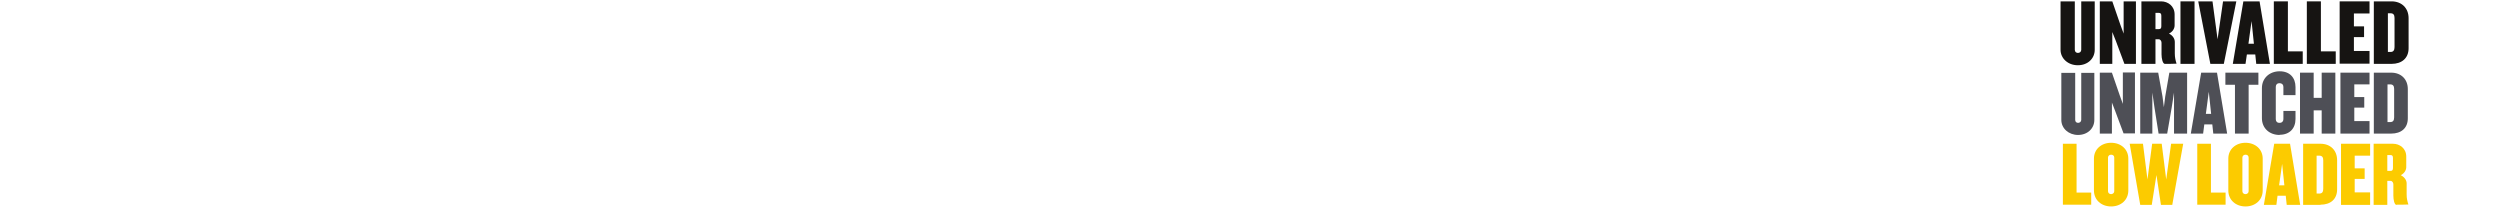 <?xml version="1.0" encoding="UTF-8"?>
<svg id="Layer_1" data-name="Layer 1" xmlns="http://www.w3.org/2000/svg" version="1.1" viewBox="0 0 1280 106.9">
  <defs>
    <style>
      .cls-1 {
        fill: #161412;
      }

      .cls-1, .cls-2, .cls-3, .cls-4 {
        stroke-width: 0px;
      }

      .cls-2 {
        fill: #fccb00;
      }

      .cls-3 {
        fill: #fff;
      }

      .cls-4 {
        fill: #4e4f56;
      }
    </style>
  </defs>
  <rect class="cls-3" x="-6.9" y="-9.7" width="1293.5" height="123"/>
  <g>
    <path class="cls-1" d="M1063.8,33.4c-5,0-8.8-3.5-8.8-7.9V.7h7.3v24.8c0,1,.7,1.6,1.6,1.6s1.7-.6,1.7-1.6V.7h6.9v24.8c0,4.4-3.5,7.9-8.6,7.9Z"/>
    <path class="cls-1" d="M1087.7,32.7l-4.4-11.8-1.8-4.5v16.3h-6.4V.7h6.4l4.1,11.9,1.7,4.6V.7h6.3v32h-5.9Z"/>
    <path class="cls-1" d="M1108.4,32.7c-1.1,0-1.7-2.8-1.7-4.9v-5.9c0-.8-.5-1.8-1.5-1.8h-1.6v12.6h-7.2V.7h10.1c3.5,0,6.9,2.4,6.9,6.7v5.6c0,1.6-1,3.3-2.9,4.2,1.9.9,3,2.6,3,4.3v5.9c0,2,.4,3.7.9,5.2h0c0,.1-6,.1-6,.1ZM1106.6,8.1c0-1.1-.4-1.5-1.2-1.5h-1.8v8.3h1.8c.8,0,1.2-.4,1.2-1.5v-5.2Z"/>
    <path class="cls-1" d="M1116.4,32.7V.7h7.2v32h-7.2Z"/>
    <path class="cls-1" d="M1138.6,32.7h-6.9l-6.2-32h7.3l2.6,19.4,2.8-19.4h6.8l-6.4,32Z"/>
    <path class="cls-1" d="M1155.2,32.7l-.5-4.8h-4.3l-.7,4.8h-6.5l5.4-32h8.3l5.3,32h-7.2ZM1152.8,10.8l-1.6,11.6h2.8l-1.2-11.6Z"/>
    <path class="cls-1" d="M1164.2,32.7V.7h7.2v25.6h7.6v6.4h-14.8Z"/>
    <path class="cls-1" d="M1181.1,32.7V.7h7.2v25.6h7.6v6.4h-14.8Z"/>
    <path class="cls-1" d="M1197.9,32.7V.7h15.3v6.2h-8v6.6h5.2v5.5h-5.2v7.1h8v6.5h-15.3Z"/>
    <path class="cls-1" d="M1224.5,32.7h-9.1V.7h9.1c5.2,0,8.7,3.5,8.7,8.6v15.4c0,5.1-3.5,8-8.7,8ZM1226,9.2c0-1.6-.6-2.4-2-2.4h-1.4v19.8h1.4c1.4,0,2-.9,2-2.5v-15Z"/>
    <path class="cls-4" d="M1064,69.1c-4.9,0-8.6-3.4-8.6-7.7v-24.1h7.1v24.1c0,1,.7,1.5,1.5,1.5s1.6-.6,1.6-1.5v-24.1h6.7v24.1c0,4.3-3.4,7.7-8.4,7.7Z"/>
    <path class="cls-4" d="M1087.3,68.4l-4.3-11.5-1.7-4.4v15.9h-6.2v-31.2h6.2l4,11.6,1.6,4.4v-16.1h6.2v31.2h-5.8Z"/>
    <path class="cls-4" d="M1113.1,68.4v-21l-1.2,7.7-2.3,13.3h-4.4l-2.1-13.3-1.1-7.7v21h-6.2v-31.2h9.2l2.2,12.2.7,5.5.7-5.5,2.1-12.2h9.1v31.2h-6.7Z"/>
    <path class="cls-4" d="M1133.2,68.4l-.5-4.7h-4.1l-.6,4.7h-6.3l5.3-31.2h8.1l5.2,31.2h-7ZM1130.9,47l-1.5,11.3h2.7l-1.2-11.3Z"/>
    <path class="cls-4" d="M1151.3,43.4v25h-7v-25h-4.9v-6.2h16.9v6.2h-5Z"/>
    <path class="cls-4" d="M1167.2,69.1c-5.2,0-9.1-3.4-9.1-8.6v-15.4c0-5.1,3.9-8.6,9.1-8.6s8.1,3.3,8.1,8.1v4.1h-6.2v-4.2c0-1.1-.7-1.9-2-1.9s-1.9.8-1.9,1.9v16.5c0,1.1.6,1.9,1.9,1.9s2-.8,2-1.9v-4.2h6.2v4.1c0,4.9-3.1,8.1-8.1,8.1Z"/>
    <path class="cls-4" d="M1188.7,68.4v-11.9h-4.1v11.9h-7v-31.2h7v12.9h4.1v-12.9h7v31.2h-7Z"/>
    <path class="cls-4" d="M1198.3,68.4v-31.2h14.9v6h-7.8v6.5h5.1v5.4h-5.1v6.9h7.8v6.4h-14.9Z"/>
    <path class="cls-4" d="M1224.3,68.4h-8.9v-31.2h8.9c5.1,0,8.5,3.4,8.5,8.4v15c0,5-3.4,7.8-8.5,7.8ZM1225.8,45.5c0-1.5-.6-2.3-2-2.3h-1.4v19.3h1.4c1.4,0,2-.8,2-2.4v-14.6Z"/>
    <path class="cls-2" d="M1056.2,104.9v-31.3h7v25h7.5v6.2h-14.5Z"/>
    <path class="cls-2" d="M1080.9,105.7c-5,0-8.8-3.3-8.8-8.2v-16.3c0-4.8,3.8-8.1,8.8-8.1s8.8,3.3,8.8,8.1v16.3c0,4.9-3.8,8.2-8.8,8.2ZM1082.5,80.7c0-1-.7-1.5-1.6-1.5s-1.6.6-1.6,1.5v17.2c0,1,.8,1.5,1.6,1.5s1.6-.6,1.6-1.5v-17.2Z"/>
    <path class="cls-2" d="M1112.3,104.9h-5.9l-2.3-15.3-2.4,15.3h-5.9l-5.4-31.3h6.8l2.3,18.3,2.4-18.3h4.9l2.3,18.3,2.5-18.3h6.2l-5.6,31.3Z"/>
    <path class="cls-2" d="M1125,104.9v-31.3h7v25h7.5v6.2h-14.5Z"/>
    <path class="cls-2" d="M1149.7,105.7c-5,0-8.8-3.3-8.8-8.2v-16.3c0-4.8,3.8-8.1,8.8-8.1s8.8,3.3,8.8,8.1v16.3c0,4.9-3.8,8.2-8.8,8.2ZM1151.3,80.7c0-1-.7-1.5-1.6-1.5s-1.6.6-1.6,1.5v17.2c0,1,.8,1.5,1.6,1.5s1.6-.6,1.6-1.5v-17.2Z"/>
    <path class="cls-2" d="M1170.8,104.9l-.5-4.7h-4.2l-.6,4.7h-6.4l5.3-31.3h8.1l5.2,31.3h-7ZM1168.5,83.5l-1.6,11.4h2.7l-1.2-11.4Z"/>
    <path class="cls-2" d="M1188.1,104.9h-8.9v-31.3h8.9c5.1,0,8.5,3.4,8.5,8.4v15c0,5-3.4,7.8-8.5,7.8ZM1189.5,82c0-1.5-.6-2.3-2-2.3h-1.4v19.4h1.4c1.4,0,2-.8,2-2.4v-14.6Z"/>
    <path class="cls-2" d="M1198.6,104.9v-31.3h14.9v6.1h-7.9v6.5h5.1v5.4h-5.1v6.9h7.9v6.4h-14.9Z"/>
    <path class="cls-2" d="M1227,104.9c-1.1,0-1.6-2.7-1.6-4.8v-5.7c0-.8-.5-1.8-1.5-1.8h-1.6v12.3h-7v-31.3h9.9c3.4,0,6.8,2.3,6.8,6.6v5.4c0,1.5-1,3.2-2.8,4.1,1.8.9,3,2.5,3,4.2v5.7c0,2,.4,3.6.9,5.1h0c0,.1-5.9.1-5.9.1ZM1225.2,80.9c0-1.1-.4-1.5-1.2-1.5h-1.7v8.1h1.7c.8,0,1.2-.4,1.2-1.5v-5.1Z"/>
  </g>
</svg>